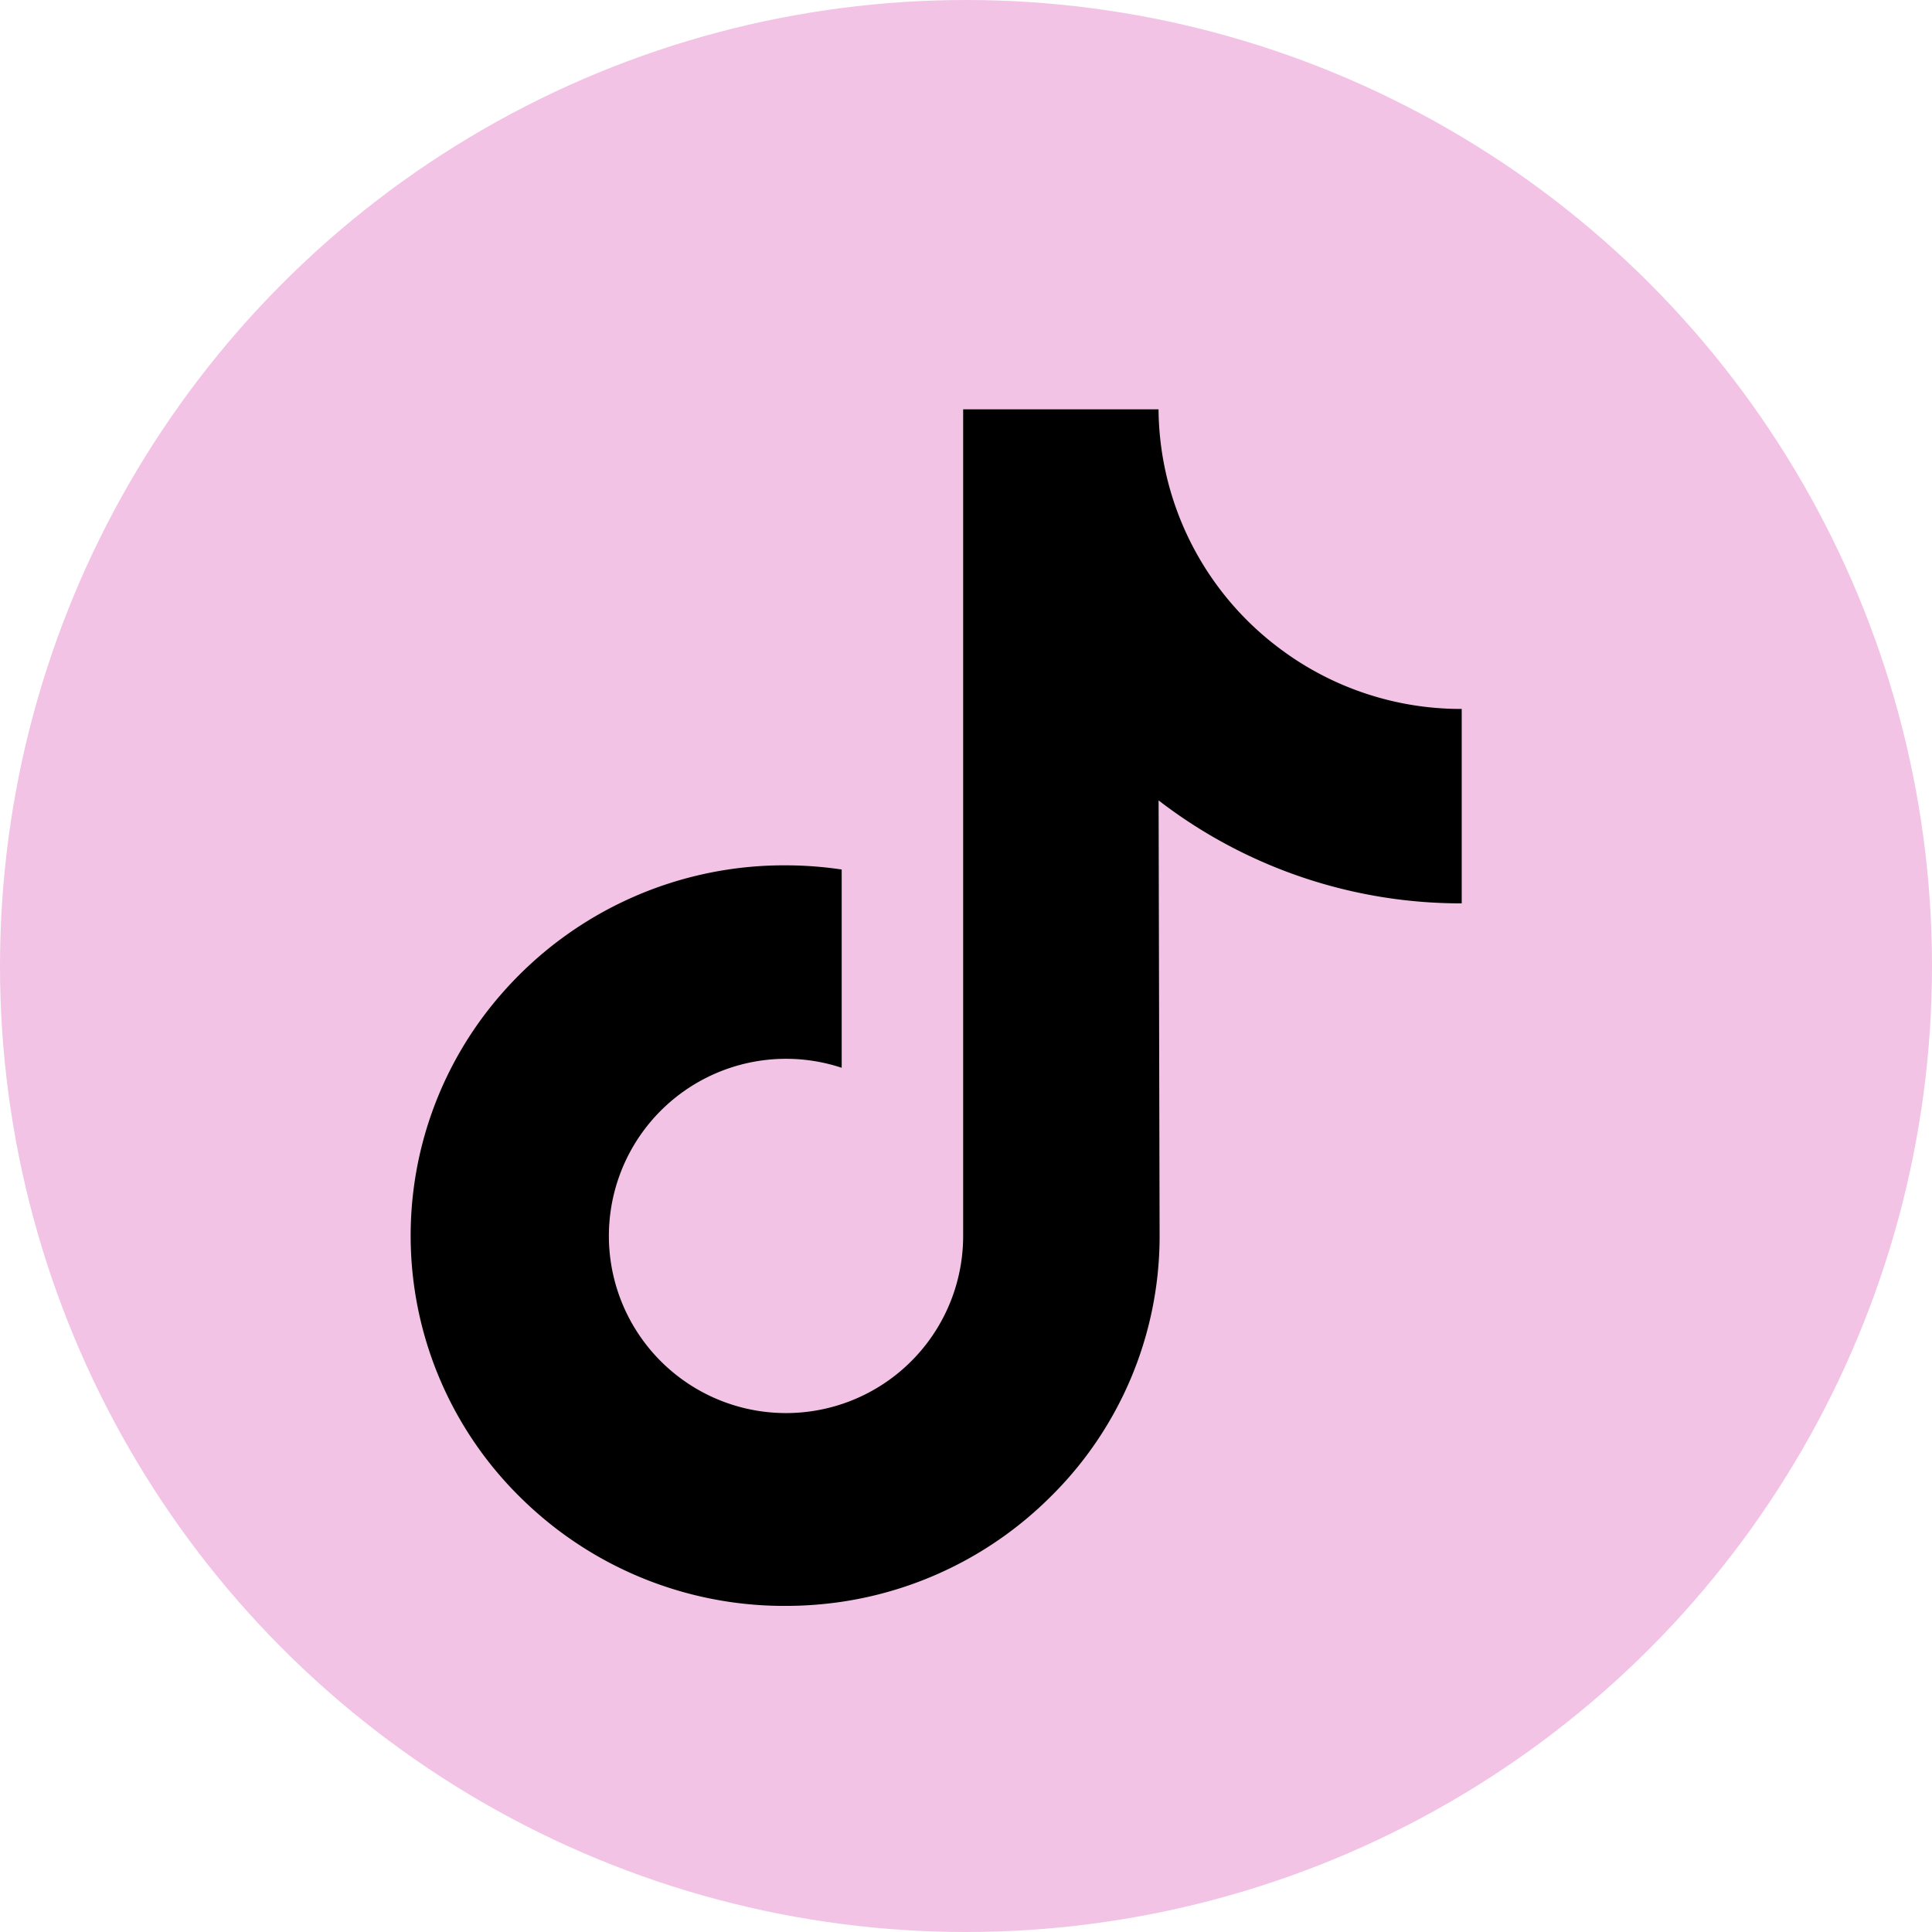 <svg id="tik_pink" xmlns="http://www.w3.org/2000/svg" width="38" height="38" viewBox="0 0 38 38">
  <circle id="Ellipse_3" data-name="Ellipse 3" cx="19" cy="19" r="19" fill="#f2c3e4"/>
  <g id="Groupe_15" data-name="Groupe 15" transform="translate(8.073 8.051)">
    <path id="Tracé_5" data-name="Tracé 5" d="M52.088,6.283a5.93,5.93,0,0,1-3.583-1.2A5.931,5.931,0,0,1,46.137.39H42.294v10.5l0,5.751a3.484,3.484,0,1,1-2.389-3.3v-3.9a7.562,7.562,0,0,0-1.108-.082,7.368,7.368,0,0,0-5.537,2.476,7.221,7.221,0,0,0,.326,9.957,7.5,7.5,0,0,0,.694.606,7.369,7.369,0,0,0,4.517,1.527,7.562,7.562,0,0,0,1.108-.081A7.344,7.344,0,0,0,44,21.791a7.194,7.194,0,0,0,2.158-5.12l-.02-8.589A9.737,9.737,0,0,0,52.1,10.107V6.282h-.011Z" transform="translate(-31.423 -0.39)"/>
  </g>
</svg>
